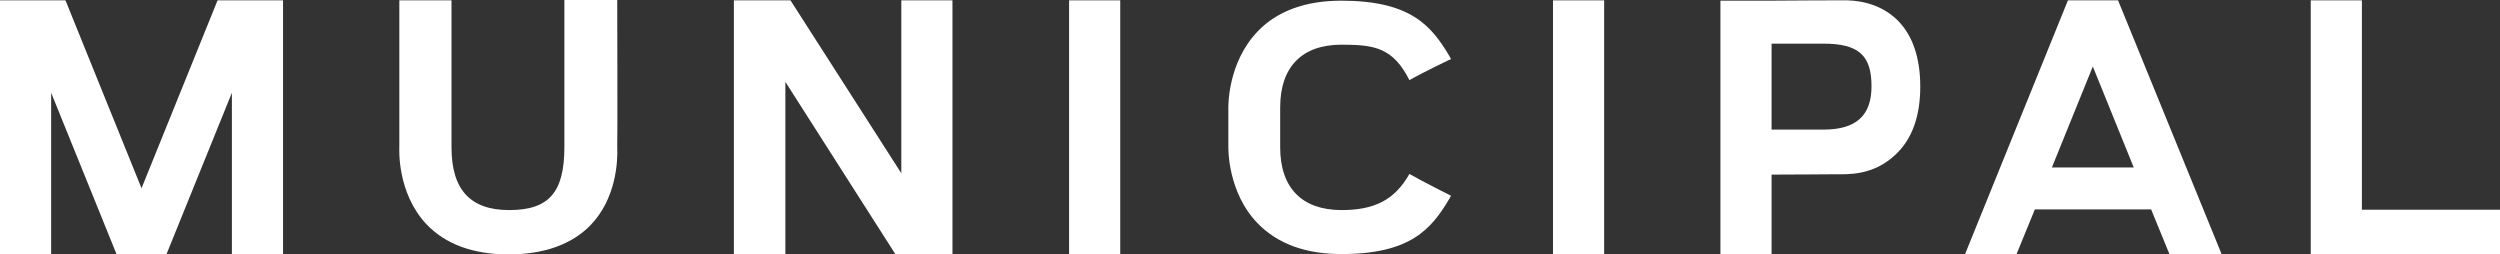 <?xml version="1.0" encoding="UTF-8" standalone="no"?>
<svg xmlns:inkscape="http://www.inkscape.org/namespaces/inkscape" xmlns:sodipodi="http://sodipodi.sourceforge.net/DTD/sodipodi-0.dtd" xmlns="http://www.w3.org/2000/svg" xmlns:svg="http://www.w3.org/2000/svg" version="1.1" id="Layer_1" x="0px" y="0px" viewBox="0 0 733.1 74.6" xml:space="preserve" width="733.1" height="74.6"><rect x="0" y="0" width="733.1" height="74.6" fill="#333333" stroke="none"/><defs id="defs6"></defs>
<style type="text/css" id="style1">
	.st0{fill:#FFFFFF;}
</style>
<g id="g6" transform="translate(-83.4,-75)">
	<g id="g5">
		<path class="st0" d="M 264.4,76.1 V 75 h -15.5 v 43.1 c 0,13.3 -4.5,18.5 -16.2,18.5 -11.4,0 -16.9,-6 -16.9,-18.4 V 75.1 h -15.3 v 42.8 c 0,0.5 -0.8,13.5 7.9,22.8 5.6,5.9 13.7,8.9 24.1,8.9 10.4,0 18.5,-2.9 24,-8.5 7.5,-7.7 8.1,-18.5 7.9,-23 0.1,-1.5 0,-42 0,-42 z" id="path1"></path>
		<path class="st0" d="m 623.6,75.1 c -0.7,0 -12.5,0 -21.8,0.1 h -13.9 v 74.4 h 15 v -23.4 c 9.3,0 14,-0.1 18.3,-0.1 4.2,0 11.5,0.5 18.2,-5.9 4.7,-4.5 7.1,-11.1 7.1,-19.8 0,-8.6 -2.3,-15.2 -6.8,-19.6 -5.4,-5.2 -12.3,-5.8 -16,-5.7 m 8.5,25.2 c 0,8.6 -4.5,12.7 -14.1,12.7 H 602.9 V 87.8 h 15.2 c 10.3,0 14.1,3.4 14.1,12.5 z" id="path2"></path>
		<rect x="538.8" y="75.1" class="st0" width="15" height="74.5" id="rect2"></rect>
		<rect x="396.9" y="75.1" class="st0" width="15" height="74.5" id="rect3"></rect>
		<path class="st0" d="m 704.5,75.1 h -14.7 l -30.2,74.5 h 15.1 l 5.4,-13.2 h 34.1 l 5.4,13.2 h 15.3 z m 4.6,49 h -24 l 12,-29.6 z" id="path3"></path>
		<polygon class="st0" points="761,75.1 761,149.6 816.5,149.6 816.5,136.5 776,136.5 776,75.1 " id="polygon3"></polygon>
		<polygon class="st0" points="315.2,75.1 298.6,75.1 298.6,149.6 313.7,149.6 313.7,99 346,149.6 362.7,149.6 362.7,75.1 347.7,75.1 347.7,125.8 " id="polygon4"></polygon>
		<polygon class="st0" points="102.6,75.1 83.4,75.1 83.4,149.6 98.4,149.6 98.4,102.2 117.6,149.6 132.2,149.6 151.4,102.2 151.4,149.6 166.4,149.6 166.4,75.1 147.2,75.1 124.9,130.2 " id="polygon5"></polygon>
		<path class="st0" d="m 476.8,136.6 c -11.6,0 -18,-6.5 -18,-18.4 v -11.7 c 0,-11.9 6.4,-18.4 18,-18.4 9.7,0 15.1,0.9 19.9,10.4 4.2,-2.4 12.2,-6.2 12.2,-6.2 l -0.5,-0.9 C 503.1,82.5 497,75.2 476.7,75.2 c -10.4,0 -18.7,3 -24.4,8.9 -9,9.3 -8.7,22.2 -8.7,22.7 v 11.1 c 0,0.5 -0.3,13.5 8.7,22.7 5.8,5.9 14,8.9 24.4,8.9 20.3,0 26.4,-7.3 31.7,-16.2 l 0.5,-0.9 c 0,0 -8.6,-4.3 -12.2,-6.4 -4.3,7.6 -10.2,10.6 -19.9,10.6 z" id="path5"></path>
	</g>
</g>
</svg>
